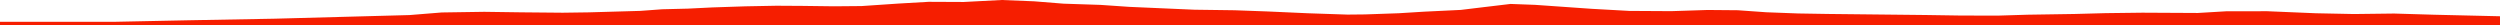 <?xml version="1.0" encoding="iso-8859-1"?>
<!DOCTYPE svg PUBLIC "-//W3C//DTD SVG 1.0//EN"
"http://www.w3.org/TR/2001/
REC-SVG-20010904/DTD/svg10.dtd">

<svg viewBox="0 0 45233.216 453.689" preserveAspectRatio="none" xmlns="http://www.w3.org/2000/svg" xmlns:xlink="http://www.w3.org/1999/xlink">
  <polygon points="0,453.689 0,394.26  2081.944,394.26 3386.969,367.342 4971.828,338.211 7409.284,272.621 7992.357,225.536 8762.247,213.81 9428.339,223.135 10180.225,230.038 10649.321,223.596 11587.642,196.819 11982.273,167.565 12446.62,156.1 12890.33,134.319 13485.319,114.493 14048.055,103.804 14521.204,106.705 15088.725,113.977 15590.048,109.587 16256.744,64.389 16802.299,32.932 17436.841,35.866 18123.397,0 18711.043,23.733 19242.994,66.41 19912.834,88.506 20432.595,124.091 21052.684,151.318 21612.551,175.779 22337.92,185.559 22934.003,207.242 23666.985,240.054 24380.126,264.027 24697.652,260.88 25310.233,239.431 25767.782,211.081 26430.308,179.316 26839.408,129.921 27331.146,71.294 27775.481,87.775 28797.736,159.416 29479.927,197.364 30238.081,201.785 30895.087,180.56 31442.74,185.242 31959.038,221.911 32534.223,243.578 33065.897,252.387 34848.643,271.646 35468.599,281.111 36145.99,282.606 36688.073,266.106 37538.178,252.891 38094.881,237.861 38761.846,229.571 39765.139,234.815 40277.579,204.278 41021.594,203.059 41900.407,239.885 42589.481,253.86 43317.203,244.999 44040.581,266.448 45233.216,294.226  45233.216,453.689" style="fill:#f61e00;stroke-width:1" />
</svg>